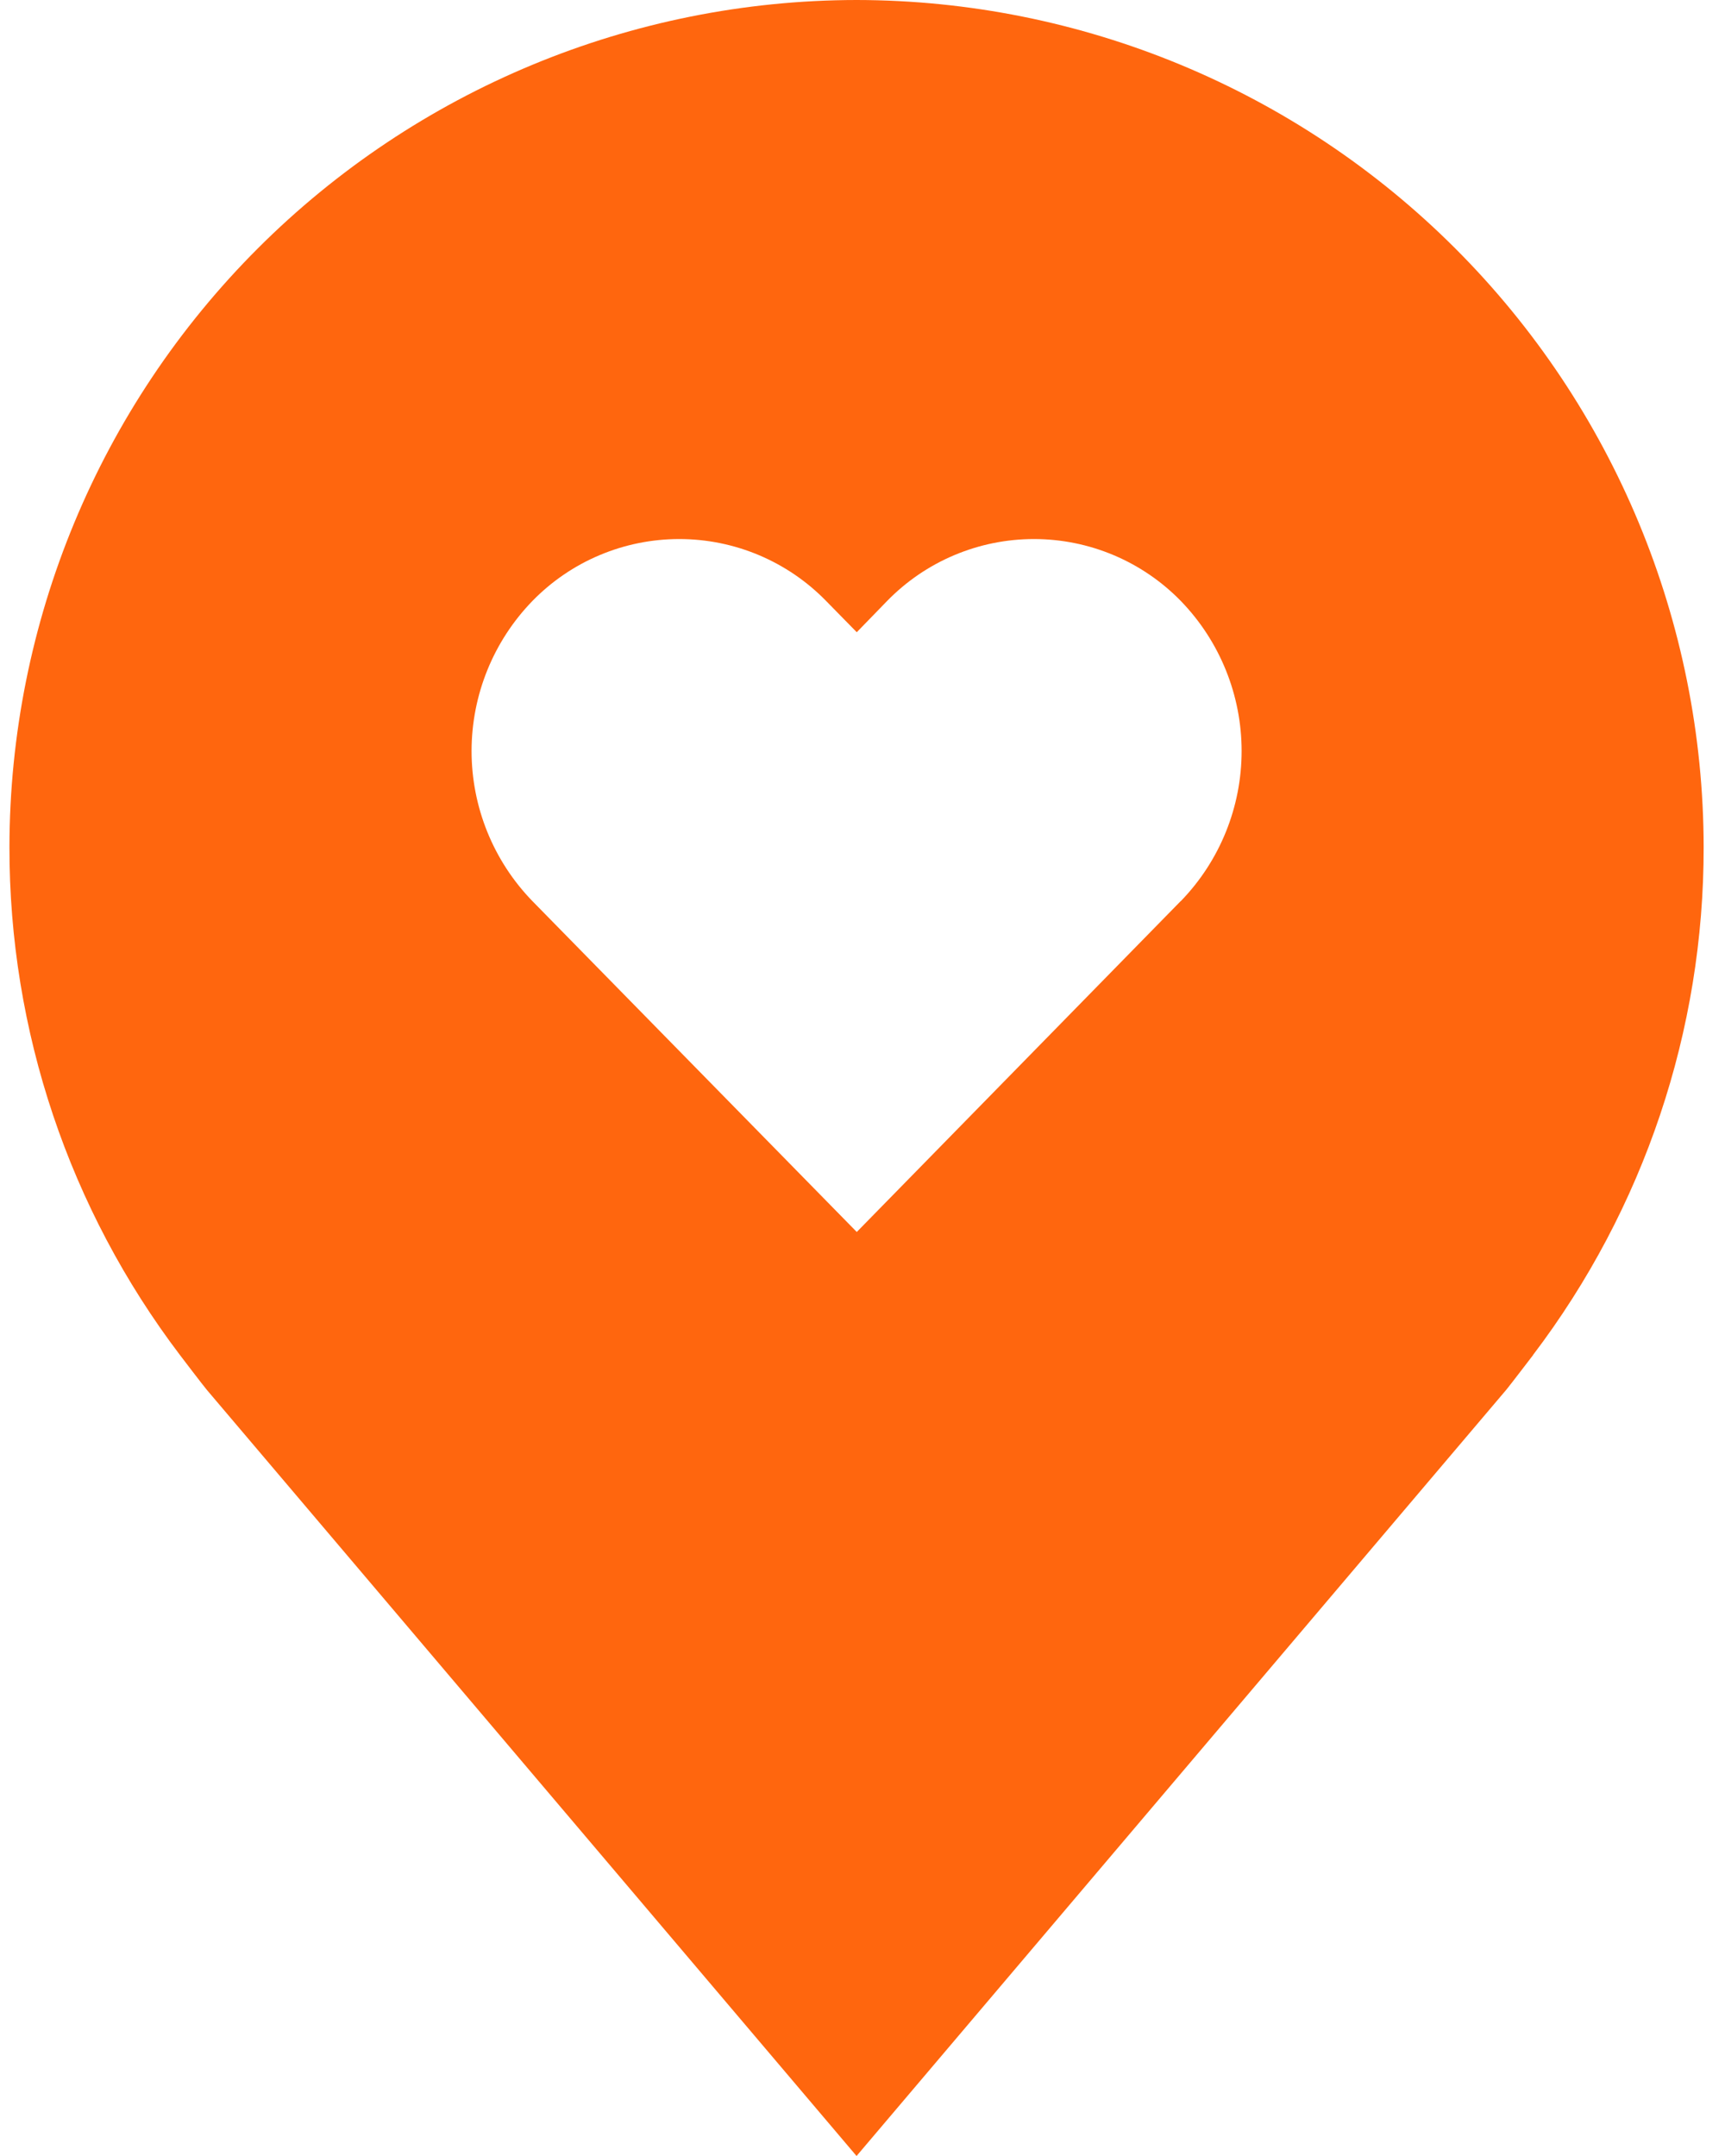 <svg width="40" height="50" viewBox="0 0 40 50" fill="none" xmlns="http://www.w3.org/2000/svg">
<path d="M19.862 0C14.654 0.006 9.661 2.078 5.979 5.76C2.296 9.442 0.225 14.435 0.219 19.643C0.213 23.899 1.603 28.039 4.176 31.429C4.176 31.429 4.712 32.134 4.799 32.236L19.862 50L34.931 32.227C35.01 32.132 35.547 31.429 35.547 31.429L35.549 31.423C38.121 28.035 39.511 23.897 39.505 19.643C39.498 14.435 37.427 9.442 33.744 5.76C30.062 2.078 25.069 0.006 19.862 0V0ZM27.38 20.896L19.867 28.571L12.344 20.896C11.44 19.964 10.935 18.716 10.935 17.418C10.935 16.119 11.44 14.872 12.344 13.939C12.787 13.484 13.316 13.122 13.902 12.875C14.487 12.628 15.116 12.501 15.751 12.501C16.386 12.501 17.015 12.628 17.6 12.875C18.185 13.122 18.715 13.484 19.158 13.939L19.867 14.662L20.569 13.939C21.012 13.484 21.541 13.122 22.127 12.875C22.712 12.628 23.341 12.501 23.976 12.501C24.611 12.501 25.24 12.628 25.825 12.875C26.41 13.122 26.94 13.484 27.383 13.939C28.286 14.872 28.791 16.119 28.791 17.418C28.791 18.716 28.286 19.964 27.383 20.896H27.38Z" fill="#FF660E"/>
</svg>

